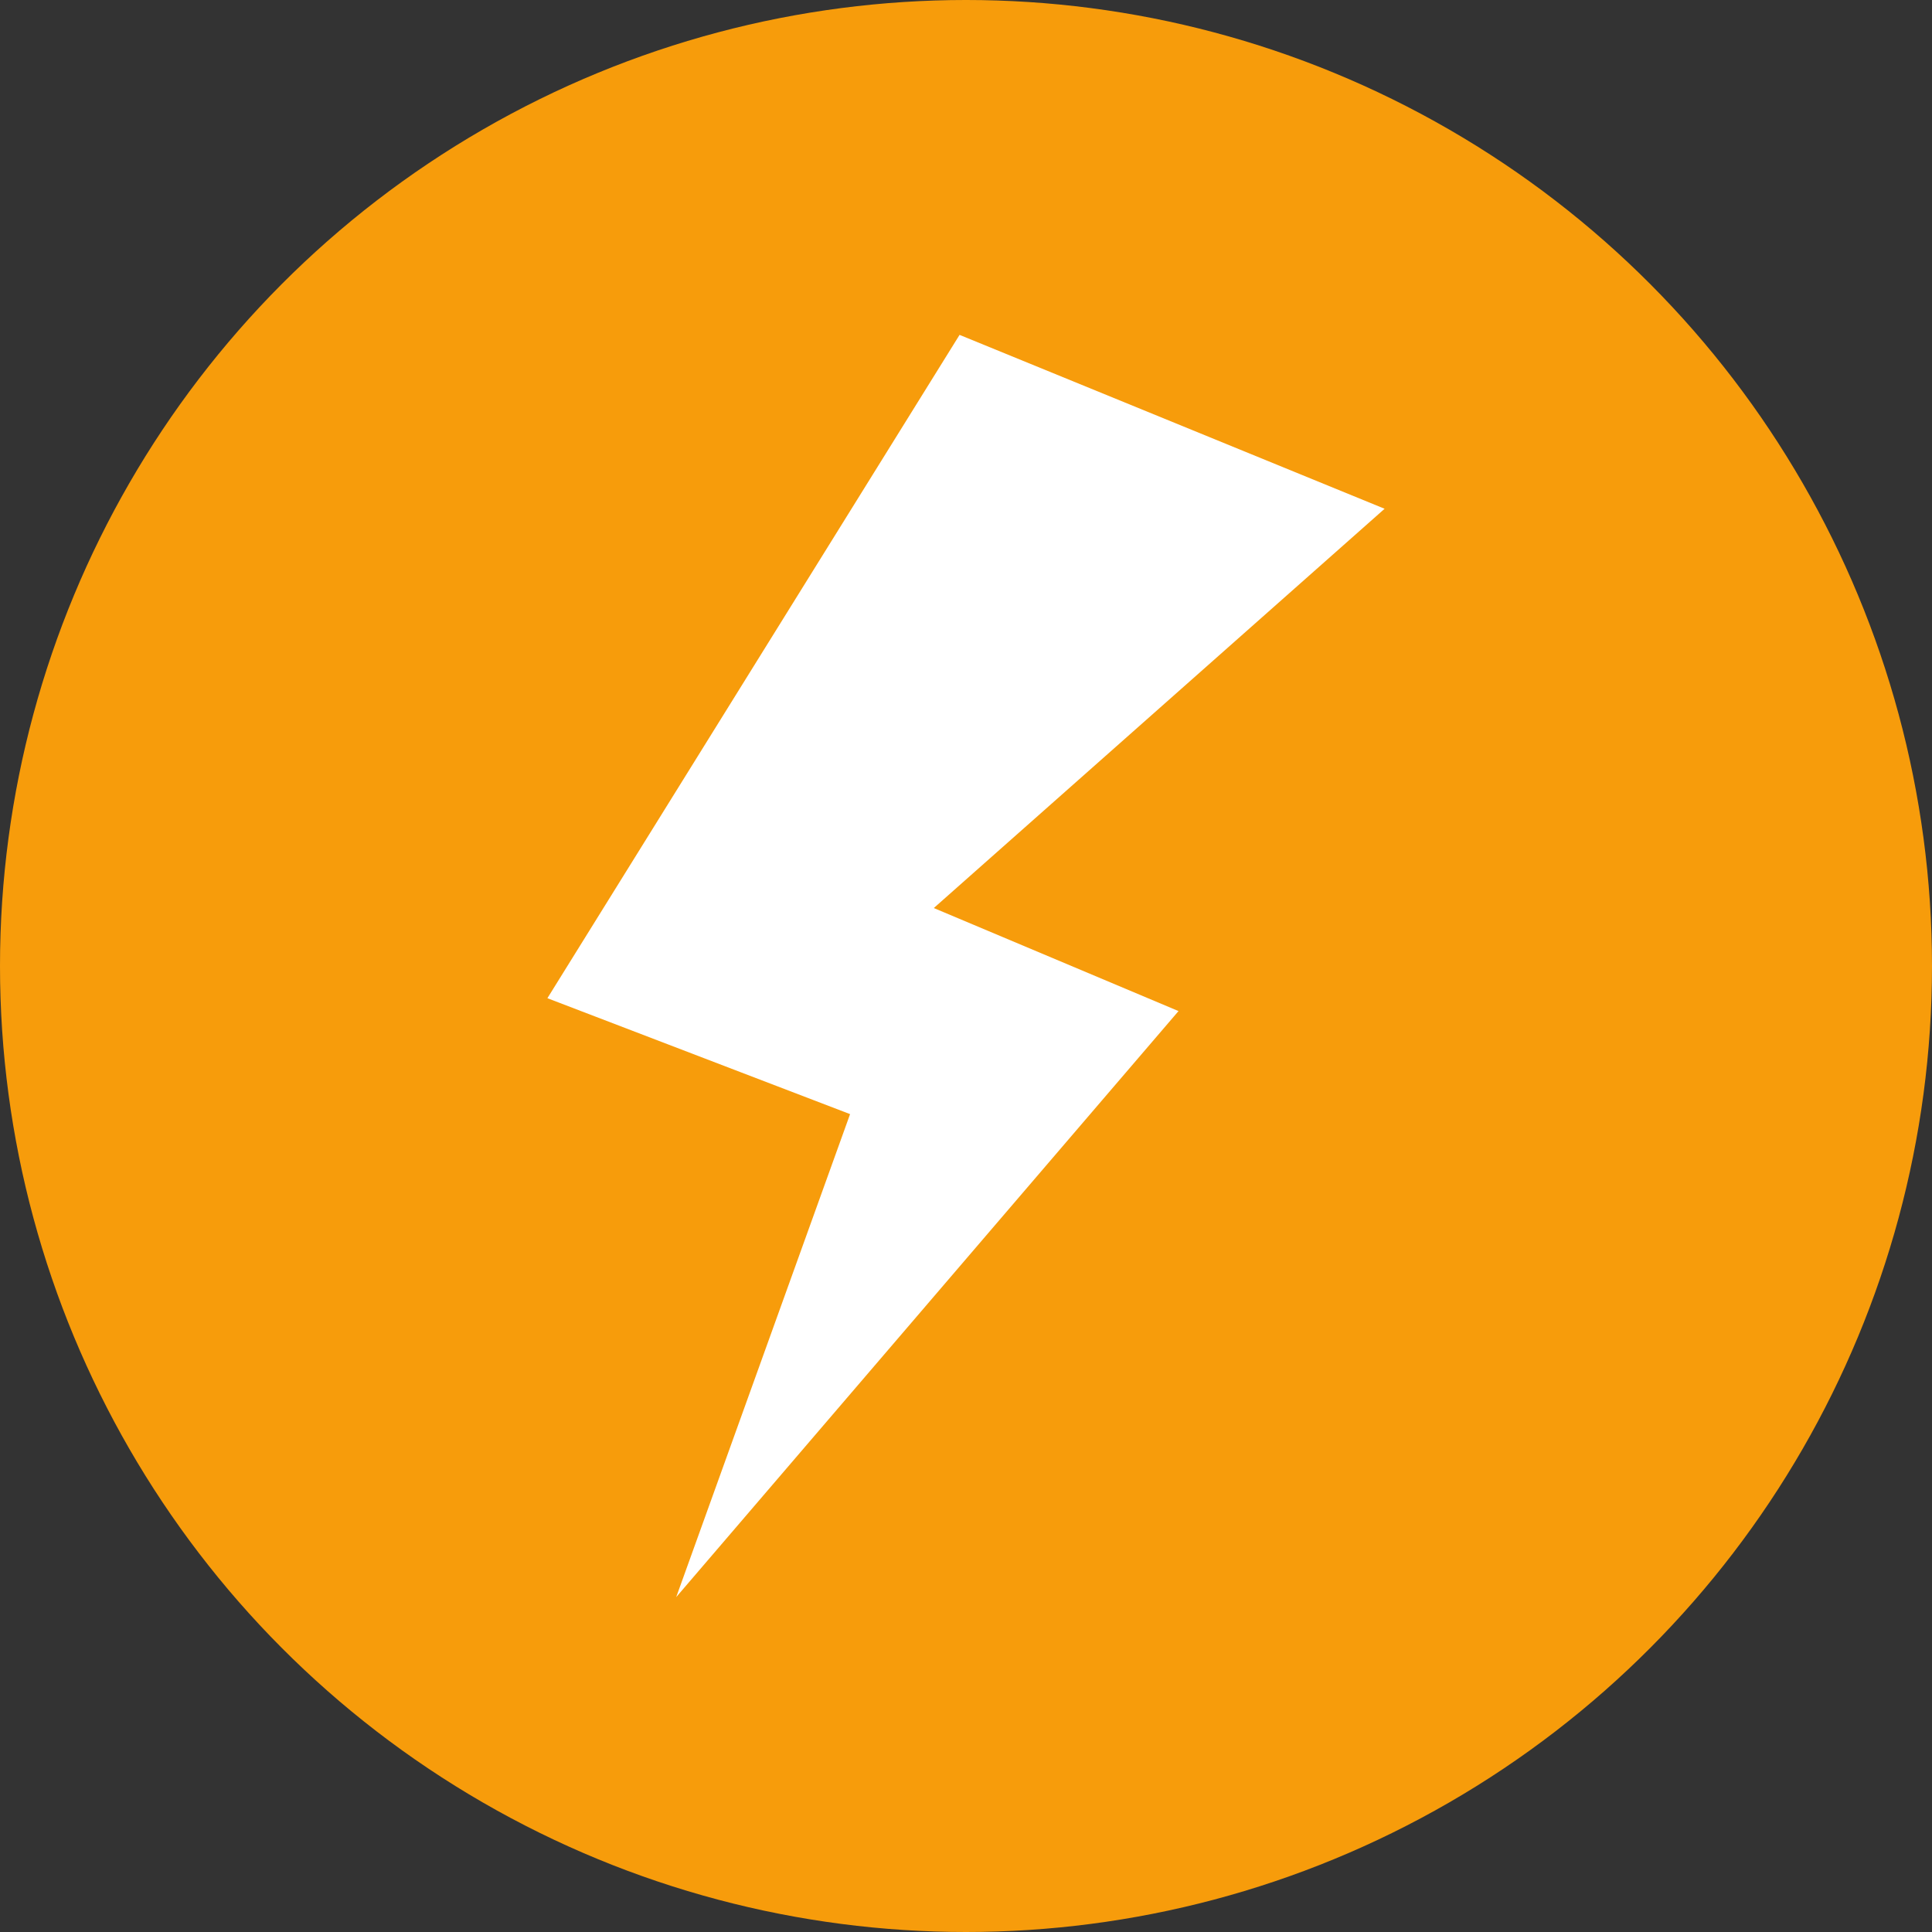 <svg xmlns="http://www.w3.org/2000/svg" viewBox="0 0 30 30"><rect x="0" y="0" width="30" height="30" fill="#333333" stroke="none"/><title>thunders</title><circle cx="15" cy="15" r="15" style="fill:#f79c0b"/><polygon points="18.3 15.7 14.5 14.1 21.5 7.9 14.9 5.2 8.5 15.5 13.2 17.3 10.5 24.8 18.3 15.7" style="fill:#fff"/></svg>